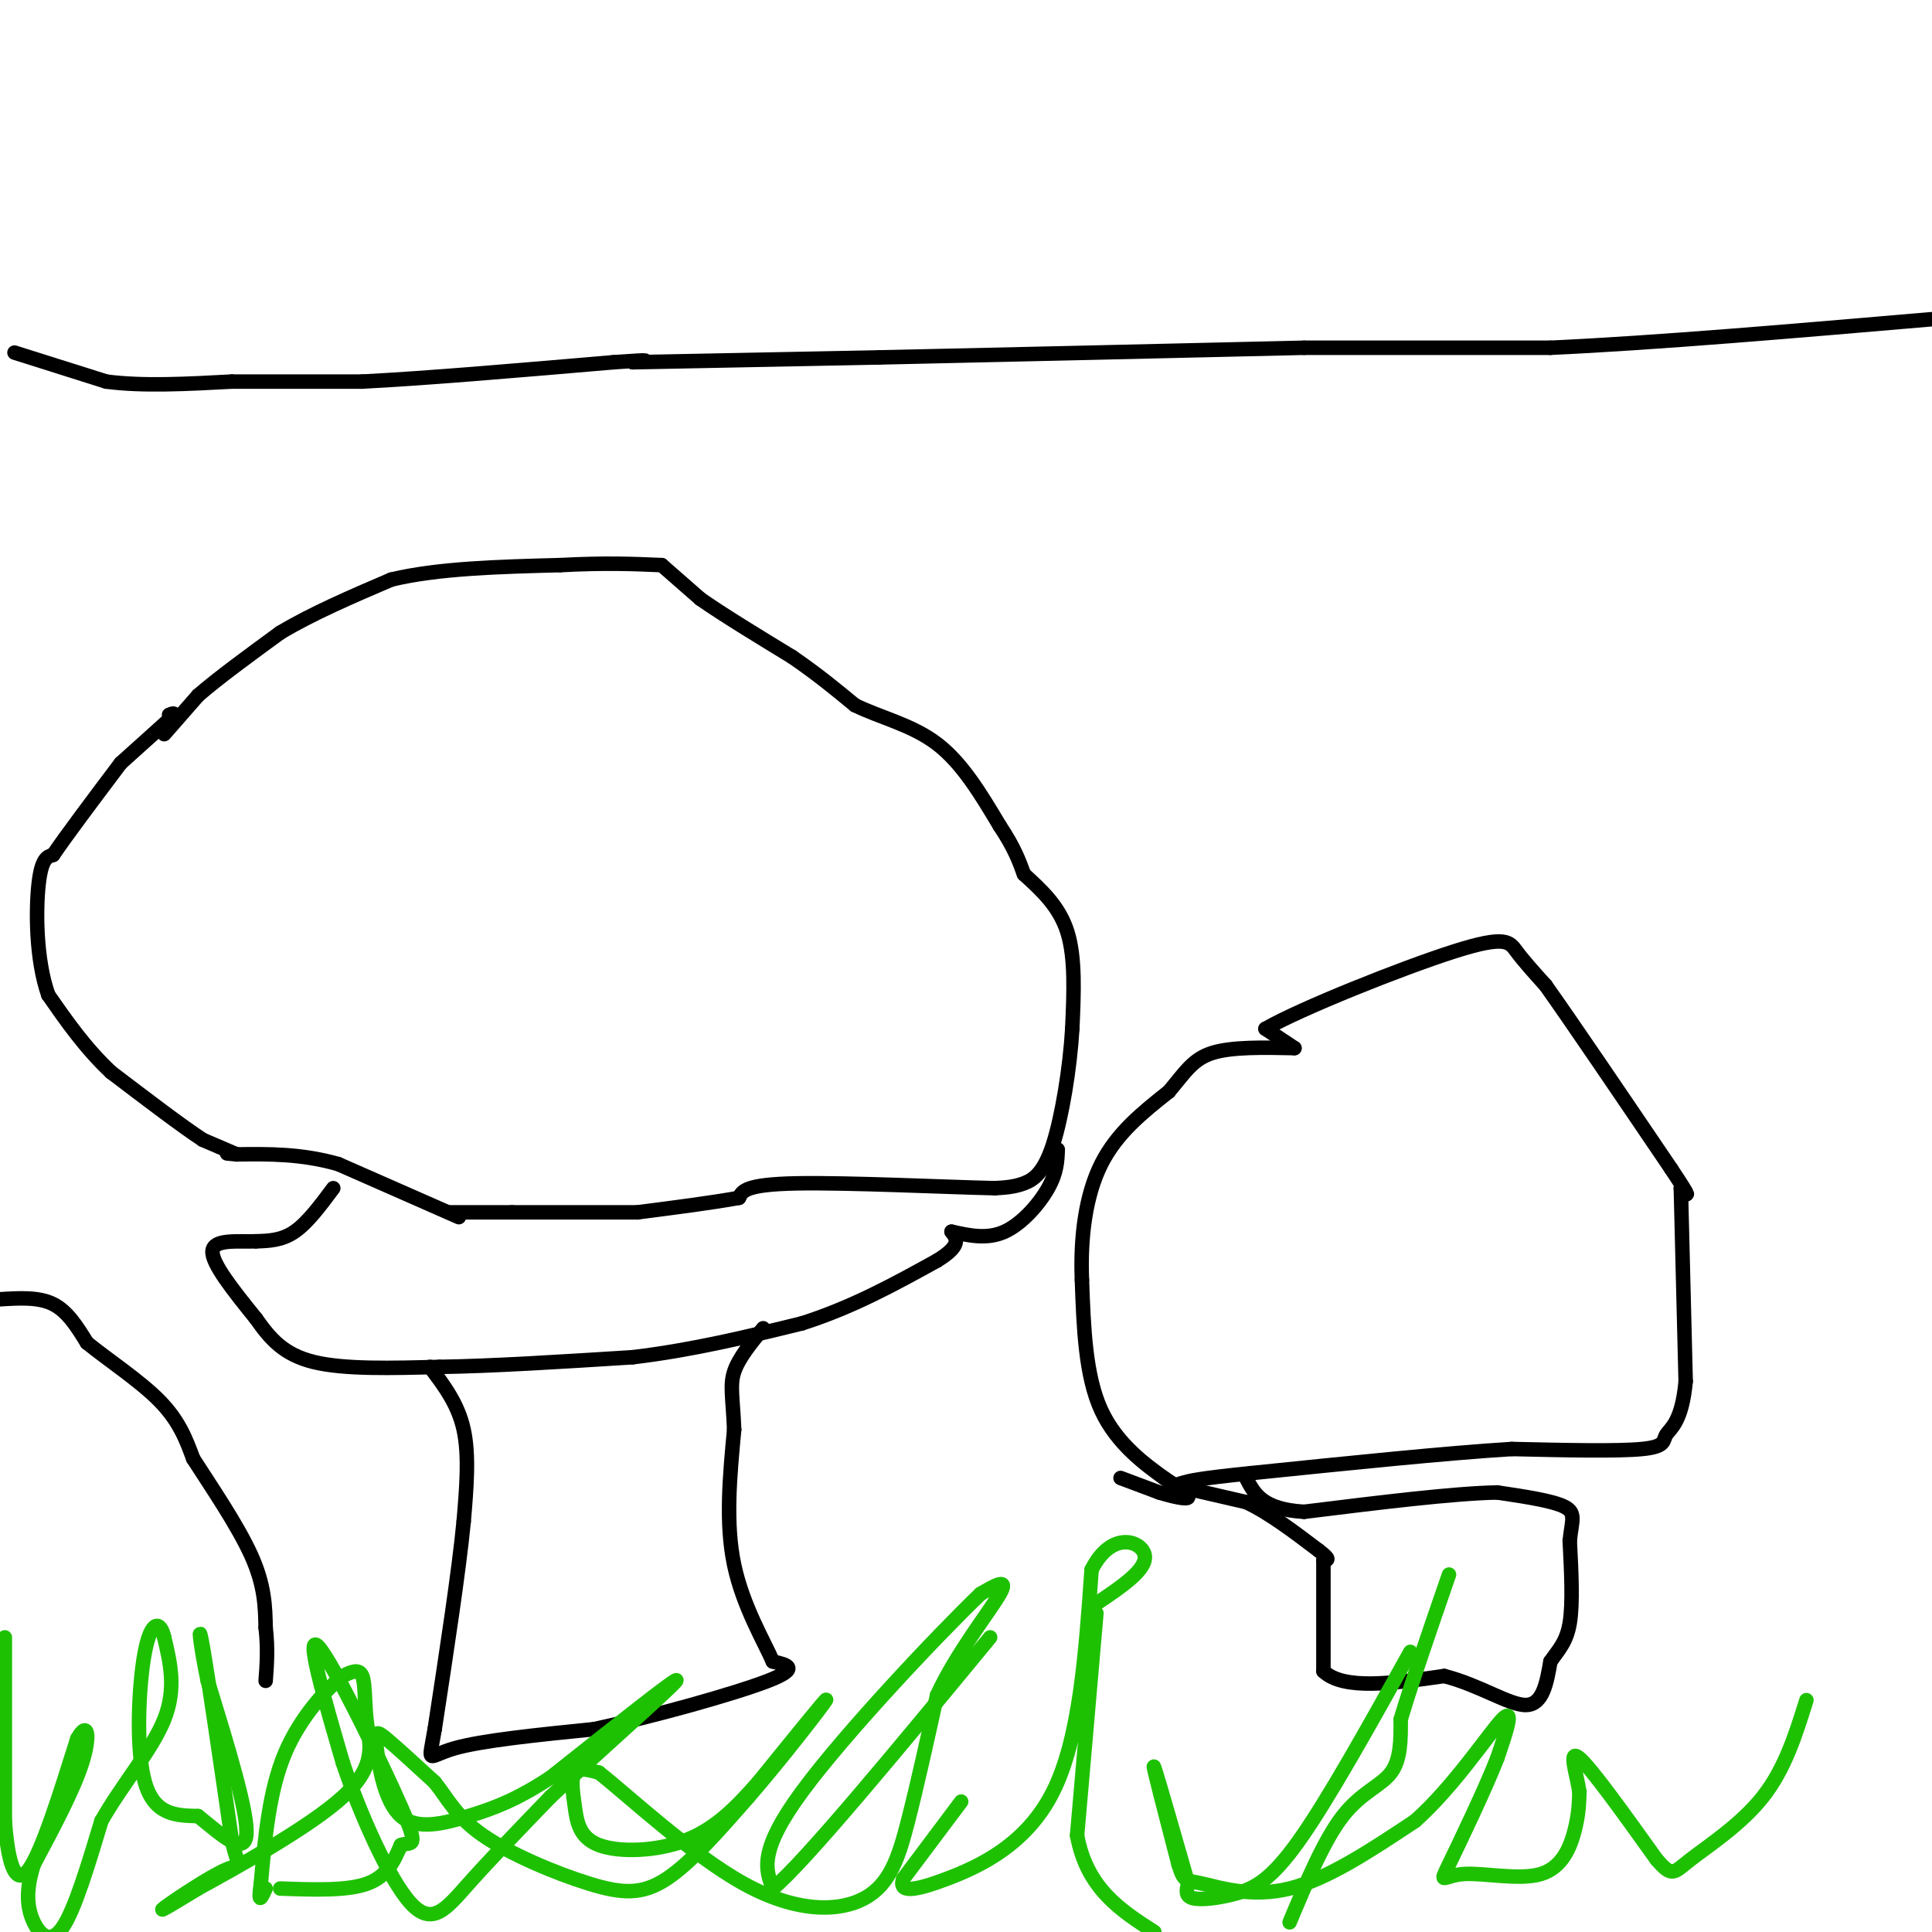 <svg viewBox='0 0 400 400' version='1.1' xmlns='http://www.w3.org/2000/svg' xmlns:xlink='http://www.w3.org/1999/xlink'><g fill='none' stroke='#000000' stroke-width='3' stroke-linecap='round' stroke-linejoin='round'><path d='M95,252c0.000,0.000 -25.000,-11.000 -25,-11'/><path d='M70,241c-7.667,-2.167 -14.333,-2.083 -21,-2'/><path d='M49,239c-3.500,-0.333 -1.750,-0.167 0,0'/><path d='M49,239c0.000,0.000 -7.000,-3.000 -7,-3'/><path d='M42,236c-4.333,-2.833 -11.667,-8.417 -19,-14'/><path d='M23,222c-5.333,-5.000 -9.167,-10.500 -13,-16'/><path d='M10,206c-2.600,-7.333 -2.600,-17.667 -2,-23c0.600,-5.333 1.800,-5.667 3,-6'/><path d='M11,177c2.833,-4.167 8.417,-11.583 14,-19'/><path d='M25,158c0.000,0.000 10.000,-9.000 10,-9'/><path d='M35,149c1.667,-1.667 0.833,-1.333 0,-1'/><path d='M34,152c0.000,0.000 7.000,-8.000 7,-8'/><path d='M41,144c4.000,-3.500 10.500,-8.250 17,-13'/><path d='M58,131c6.667,-4.000 14.833,-7.500 23,-11'/><path d='M81,120c9.667,-2.333 22.333,-2.667 35,-3'/><path d='M116,117c9.333,-0.500 15.167,-0.250 21,0'/><path d='M137,117c0.000,0.000 8.000,7.000 8,7'/><path d='M145,124c4.500,3.167 11.750,7.583 19,12'/><path d='M164,136c5.333,3.667 9.167,6.833 13,10'/><path d='M177,146c5.222,2.578 11.778,4.022 17,8c5.222,3.978 9.111,10.489 13,17'/><path d='M207,171c3.000,4.500 4.000,7.250 5,10'/><path d='M212,181c3.667,3.333 7.333,6.667 9,12c1.667,5.333 1.333,12.667 1,20'/><path d='M222,213c-0.464,8.060 -2.125,18.208 -4,24c-1.875,5.792 -3.964,7.226 -6,8c-2.036,0.774 -4.018,0.887 -6,1'/><path d='M206,246c-9.511,-0.200 -30.289,-1.200 -41,-1c-10.711,0.200 -11.356,1.600 -12,3'/><path d='M153,248c-5.500,1.000 -13.250,2.000 -21,3'/><path d='M132,251c0.000,0.000 -26.000,0.000 -26,0'/><path d='M106,251c-6.500,0.000 -9.750,0.000 -13,0'/><path d='M69,246c-2.667,3.583 -5.333,7.167 -8,9c-2.667,1.833 -5.333,1.917 -8,2'/><path d='M53,257c-3.644,0.133 -8.756,-0.533 -9,2c-0.244,2.533 4.378,8.267 9,14'/><path d='M53,273c2.911,4.133 5.689,7.467 12,9c6.311,1.533 16.156,1.267 26,1'/><path d='M91,283c11.000,-0.167 25.500,-1.083 40,-2'/><path d='M131,281c12.500,-1.500 23.750,-4.250 35,-7'/><path d='M166,274c10.500,-3.333 19.250,-8.167 28,-13'/><path d='M194,261c5.167,-3.167 4.083,-4.583 3,-6'/><path d='M197,255c3.689,0.822 7.378,1.644 11,0c3.622,-1.644 7.178,-5.756 9,-9c1.822,-3.244 1.911,-5.622 2,-8'/><path d='M89,283c2.917,3.833 5.833,7.667 7,13c1.167,5.333 0.583,12.167 0,19'/><path d='M96,315c-1.000,10.333 -3.500,26.667 -6,43'/><path d='M90,358c-1.333,7.756 -1.667,5.644 4,4c5.667,-1.644 17.333,-2.822 29,-4'/><path d='M123,358c12.467,-2.667 29.133,-7.333 36,-10c6.867,-2.667 3.933,-3.333 1,-4'/><path d='M160,344c-1.622,-3.822 -6.178,-11.378 -8,-20c-1.822,-8.622 -0.911,-18.311 0,-28'/><path d='M152,296c-0.267,-6.622 -0.933,-9.178 0,-12c0.933,-2.822 3.467,-5.911 6,-9'/><path d='M232,306c0.000,0.000 8.000,3.000 8,3'/><path d='M240,309c2.800,0.867 5.800,1.533 6,1c0.200,-0.533 -2.400,-2.267 -5,-4'/><path d='M241,306c-3.489,-2.533 -9.711,-6.867 -13,-14c-3.289,-7.133 -3.644,-17.067 -4,-27'/><path d='M224,265c-0.356,-8.867 0.756,-17.533 4,-24c3.244,-6.467 8.622,-10.733 14,-15'/><path d='M242,226c3.422,-4.067 4.978,-6.733 9,-8c4.022,-1.267 10.511,-1.133 17,-1'/><path d='M268,217c0.000,0.000 -6.000,-4.000 -6,-4'/><path d='M262,213c7.190,-4.155 28.167,-12.542 39,-16c10.833,-3.458 11.524,-1.988 13,0c1.476,1.988 3.738,4.494 6,7'/><path d='M320,204c5.333,7.500 15.667,22.750 26,38'/><path d='M346,242c4.667,7.000 3.333,5.500 2,4'/><path d='M348,246c0.000,0.000 1.000,40.000 1,40'/><path d='M349,286c-0.774,8.500 -3.208,9.750 -4,11c-0.792,1.250 0.060,2.500 -5,3c-5.060,0.500 -16.030,0.250 -27,0'/><path d='M313,300c-13.500,0.833 -33.750,2.917 -54,5'/><path d='M259,305c-11.333,1.167 -12.667,1.583 -14,2'/><path d='M245,307c-2.333,0.500 -1.167,0.750 0,1'/><path d='M245,308c0.000,0.000 13.000,3.000 13,3'/><path d='M258,311c4.667,2.167 9.833,6.083 15,10'/><path d='M273,321c2.667,2.000 1.833,2.000 1,2'/><path d='M274,323c0.000,0.000 0.000,23.000 0,23'/><path d='M274,346c4.167,4.000 14.583,2.500 25,1'/><path d='M299,347c7.444,1.889 13.556,6.111 17,6c3.444,-0.111 4.222,-4.556 5,-9'/><path d='M321,344c1.667,-2.422 3.333,-3.978 4,-8c0.667,-4.022 0.333,-10.511 0,-17'/><path d='M325,319c0.400,-4.067 1.400,-5.733 -1,-7c-2.400,-1.267 -8.200,-2.133 -14,-3'/><path d='M310,309c-9.000,0.167 -24.500,2.083 -40,4'/><path d='M270,313c-8.667,-0.500 -10.333,-3.750 -12,-7'/><path d='M0,269c4.000,-0.250 8.000,-0.500 11,1c3.000,1.500 5.000,4.750 7,8'/><path d='M18,278c4.111,3.378 10.889,7.822 15,12c4.111,4.178 5.556,8.089 7,12'/><path d='M40,302c3.622,5.644 9.178,13.756 12,20c2.822,6.244 2.911,10.622 3,15'/><path d='M55,337c0.500,4.333 0.250,7.667 0,11'/><path d='M3,73c0.000,0.000 19.000,6.000 19,6'/><path d='M22,79c7.500,1.000 16.750,0.500 26,0'/><path d='M48,79c8.833,0.000 17.917,0.000 27,0'/><path d='M75,79c13.167,-0.667 32.583,-2.333 52,-4'/><path d='M127,75c9.333,-0.667 6.667,-0.333 4,0'/><path d='M131,75c0.000,0.000 51.000,-1.000 51,-1'/><path d='M182,74c23.167,-0.500 55.583,-1.250 88,-2'/><path d='M270,72c0.000,0.000 51.000,0.000 51,0'/><path d='M321,72c21.833,-1.000 50.917,-3.500 80,-6'/></g>
<g fill='none' stroke='#1EC101' stroke-width='3' stroke-linecap='round' stroke-linejoin='round'><path d='M1,339c0.000,0.000 0.000,38.000 0,38'/><path d='M1,377c0.667,9.333 2.333,13.667 5,10c2.667,-3.667 6.333,-15.333 10,-27'/><path d='M16,360c2.222,-4.022 2.778,-0.578 1,5c-1.778,5.578 -5.889,13.289 -10,21'/><path d='M7,386c-1.810,5.643 -1.333,9.250 0,12c1.333,2.750 3.524,4.643 6,1c2.476,-3.643 5.238,-12.821 8,-22'/><path d='M21,377c4.133,-7.333 10.467,-14.667 13,-21c2.533,-6.333 1.267,-11.667 0,-17'/><path d='M34,339c-0.774,-3.476 -2.708,-3.667 -4,3c-1.292,6.667 -1.940,20.190 0,27c1.940,6.810 6.470,6.905 11,7'/><path d='M41,376c4.289,3.400 9.511,8.400 10,4c0.489,-4.400 -3.756,-18.200 -8,-32'/><path d='M43,348c-1.733,-8.311 -2.067,-13.089 -1,-7c1.067,6.089 3.533,23.044 6,40'/><path d='M48,381c1.560,7.024 2.458,4.583 -1,6c-3.458,1.417 -11.274,6.690 -13,8c-1.726,1.310 2.637,-1.345 7,-4'/><path d='M41,391c7.571,-4.172 22.998,-12.603 30,-19c7.002,-6.397 5.577,-10.761 5,-15c-0.577,-4.239 -0.308,-8.354 -1,-10c-0.692,-1.646 -2.346,-0.823 -4,0'/><path d='M71,347c-3.067,2.356 -8.733,8.244 -12,16c-3.267,7.756 -4.133,17.378 -5,27'/><path d='M54,390c-0.667,4.667 0.167,2.833 1,1'/><path d='M58,391c6.917,0.250 13.833,0.500 18,-1c4.167,-1.500 5.583,-4.750 7,-8'/><path d='M83,382c2.155,-0.798 4.042,1.208 0,-8c-4.042,-9.208 -14.012,-29.631 -17,-33c-2.988,-3.369 1.006,10.315 5,24'/><path d='M71,365c3.429,10.298 9.500,24.042 14,29c4.500,4.958 7.429,1.131 12,-4c4.571,-5.131 10.786,-11.565 17,-18'/><path d='M114,372c9.578,-9.022 25.022,-22.578 26,-24c0.978,-1.422 -12.511,9.289 -26,20'/><path d='M114,368c-7.104,4.695 -11.865,6.432 -17,8c-5.135,1.568 -10.644,2.967 -14,0c-3.356,-2.967 -4.557,-10.299 -5,-14c-0.443,-3.701 -0.126,-3.772 2,-2c2.126,1.772 6.063,5.386 10,9'/><path d='M90,369c2.679,3.316 4.378,7.105 10,11c5.622,3.895 15.167,7.895 22,10c6.833,2.105 10.952,2.316 16,-1c5.048,-3.316 11.024,-10.158 17,-17'/><path d='M155,372c6.822,-7.844 15.378,-18.956 16,-20c0.622,-1.044 -6.689,7.978 -14,17'/><path d='M157,369c-4.548,5.187 -8.918,9.655 -15,12c-6.082,2.345 -13.878,2.567 -18,1c-4.122,-1.567 -4.571,-4.922 -5,-8c-0.429,-3.078 -0.837,-5.879 0,-7c0.837,-1.121 2.918,-0.560 5,0'/><path d='M124,367c6.177,4.855 19.120,16.992 30,23c10.880,6.008 19.699,5.887 25,3c5.301,-2.887 7.086,-8.539 9,-16c1.914,-7.461 3.957,-16.730 6,-26'/><path d='M194,351c4.000,-8.711 11.000,-17.489 13,-21c2.000,-3.511 -1.000,-1.756 -4,0'/><path d='M203,330c-8.578,8.222 -28.022,28.778 -37,41c-8.978,12.222 -7.489,16.111 -6,20'/><path d='M160,391c6.500,-5.333 25.750,-28.667 45,-52'/><path d='M199,373c0.000,0.000 -12.000,16.000 -12,16'/><path d='M187,389c-1.036,3.000 2.375,2.500 9,0c6.625,-2.500 16.464,-7.000 22,-18c5.536,-11.000 6.768,-28.500 8,-46'/><path d='M226,325c4.133,-8.267 10.467,-5.933 11,-3c0.533,2.933 -4.733,6.467 -10,10'/><path d='M227,334c0.000,0.000 -4.000,46.000 -4,46'/><path d='M223,380c2.000,11.000 9.000,15.500 16,20'/><path d='M267,398c3.578,-8.533 7.156,-17.067 11,-22c3.844,-4.933 7.956,-6.267 10,-9c2.044,-2.733 2.022,-6.867 2,-11'/><path d='M290,356c2.000,-6.833 6.000,-18.417 10,-30'/><path d='M292,342c-8.512,15.286 -17.024,30.571 -23,39c-5.976,8.429 -9.417,10.000 -13,11c-3.583,1.000 -7.310,1.429 -9,1c-1.690,-0.429 -1.345,-1.714 -1,-3'/><path d='M246,390c-1.933,-6.689 -6.267,-21.911 -7,-24c-0.733,-2.089 2.133,8.956 5,20'/><path d='M244,386c1.143,3.774 1.500,3.208 5,4c3.500,0.792 10.143,2.940 18,1c7.857,-1.940 16.929,-7.970 26,-14'/><path d='M293,377c8.089,-7.200 15.311,-18.200 18,-21c2.689,-2.800 0.844,2.600 -1,8'/><path d='M310,364c-2.371,6.131 -7.798,17.458 -10,22c-2.202,4.542 -1.178,2.300 3,2c4.178,-0.300 11.509,1.342 16,0c4.491,-1.342 6.140,-5.669 7,-9c0.860,-3.331 0.930,-5.665 1,-8'/><path d='M327,371c-0.556,-3.733 -2.444,-9.067 0,-7c2.444,2.067 9.222,11.533 16,21'/><path d='M343,385c3.274,3.786 3.458,2.750 7,0c3.542,-2.750 10.440,-7.214 15,-13c4.560,-5.786 6.780,-12.893 9,-20'/></g>
</svg>